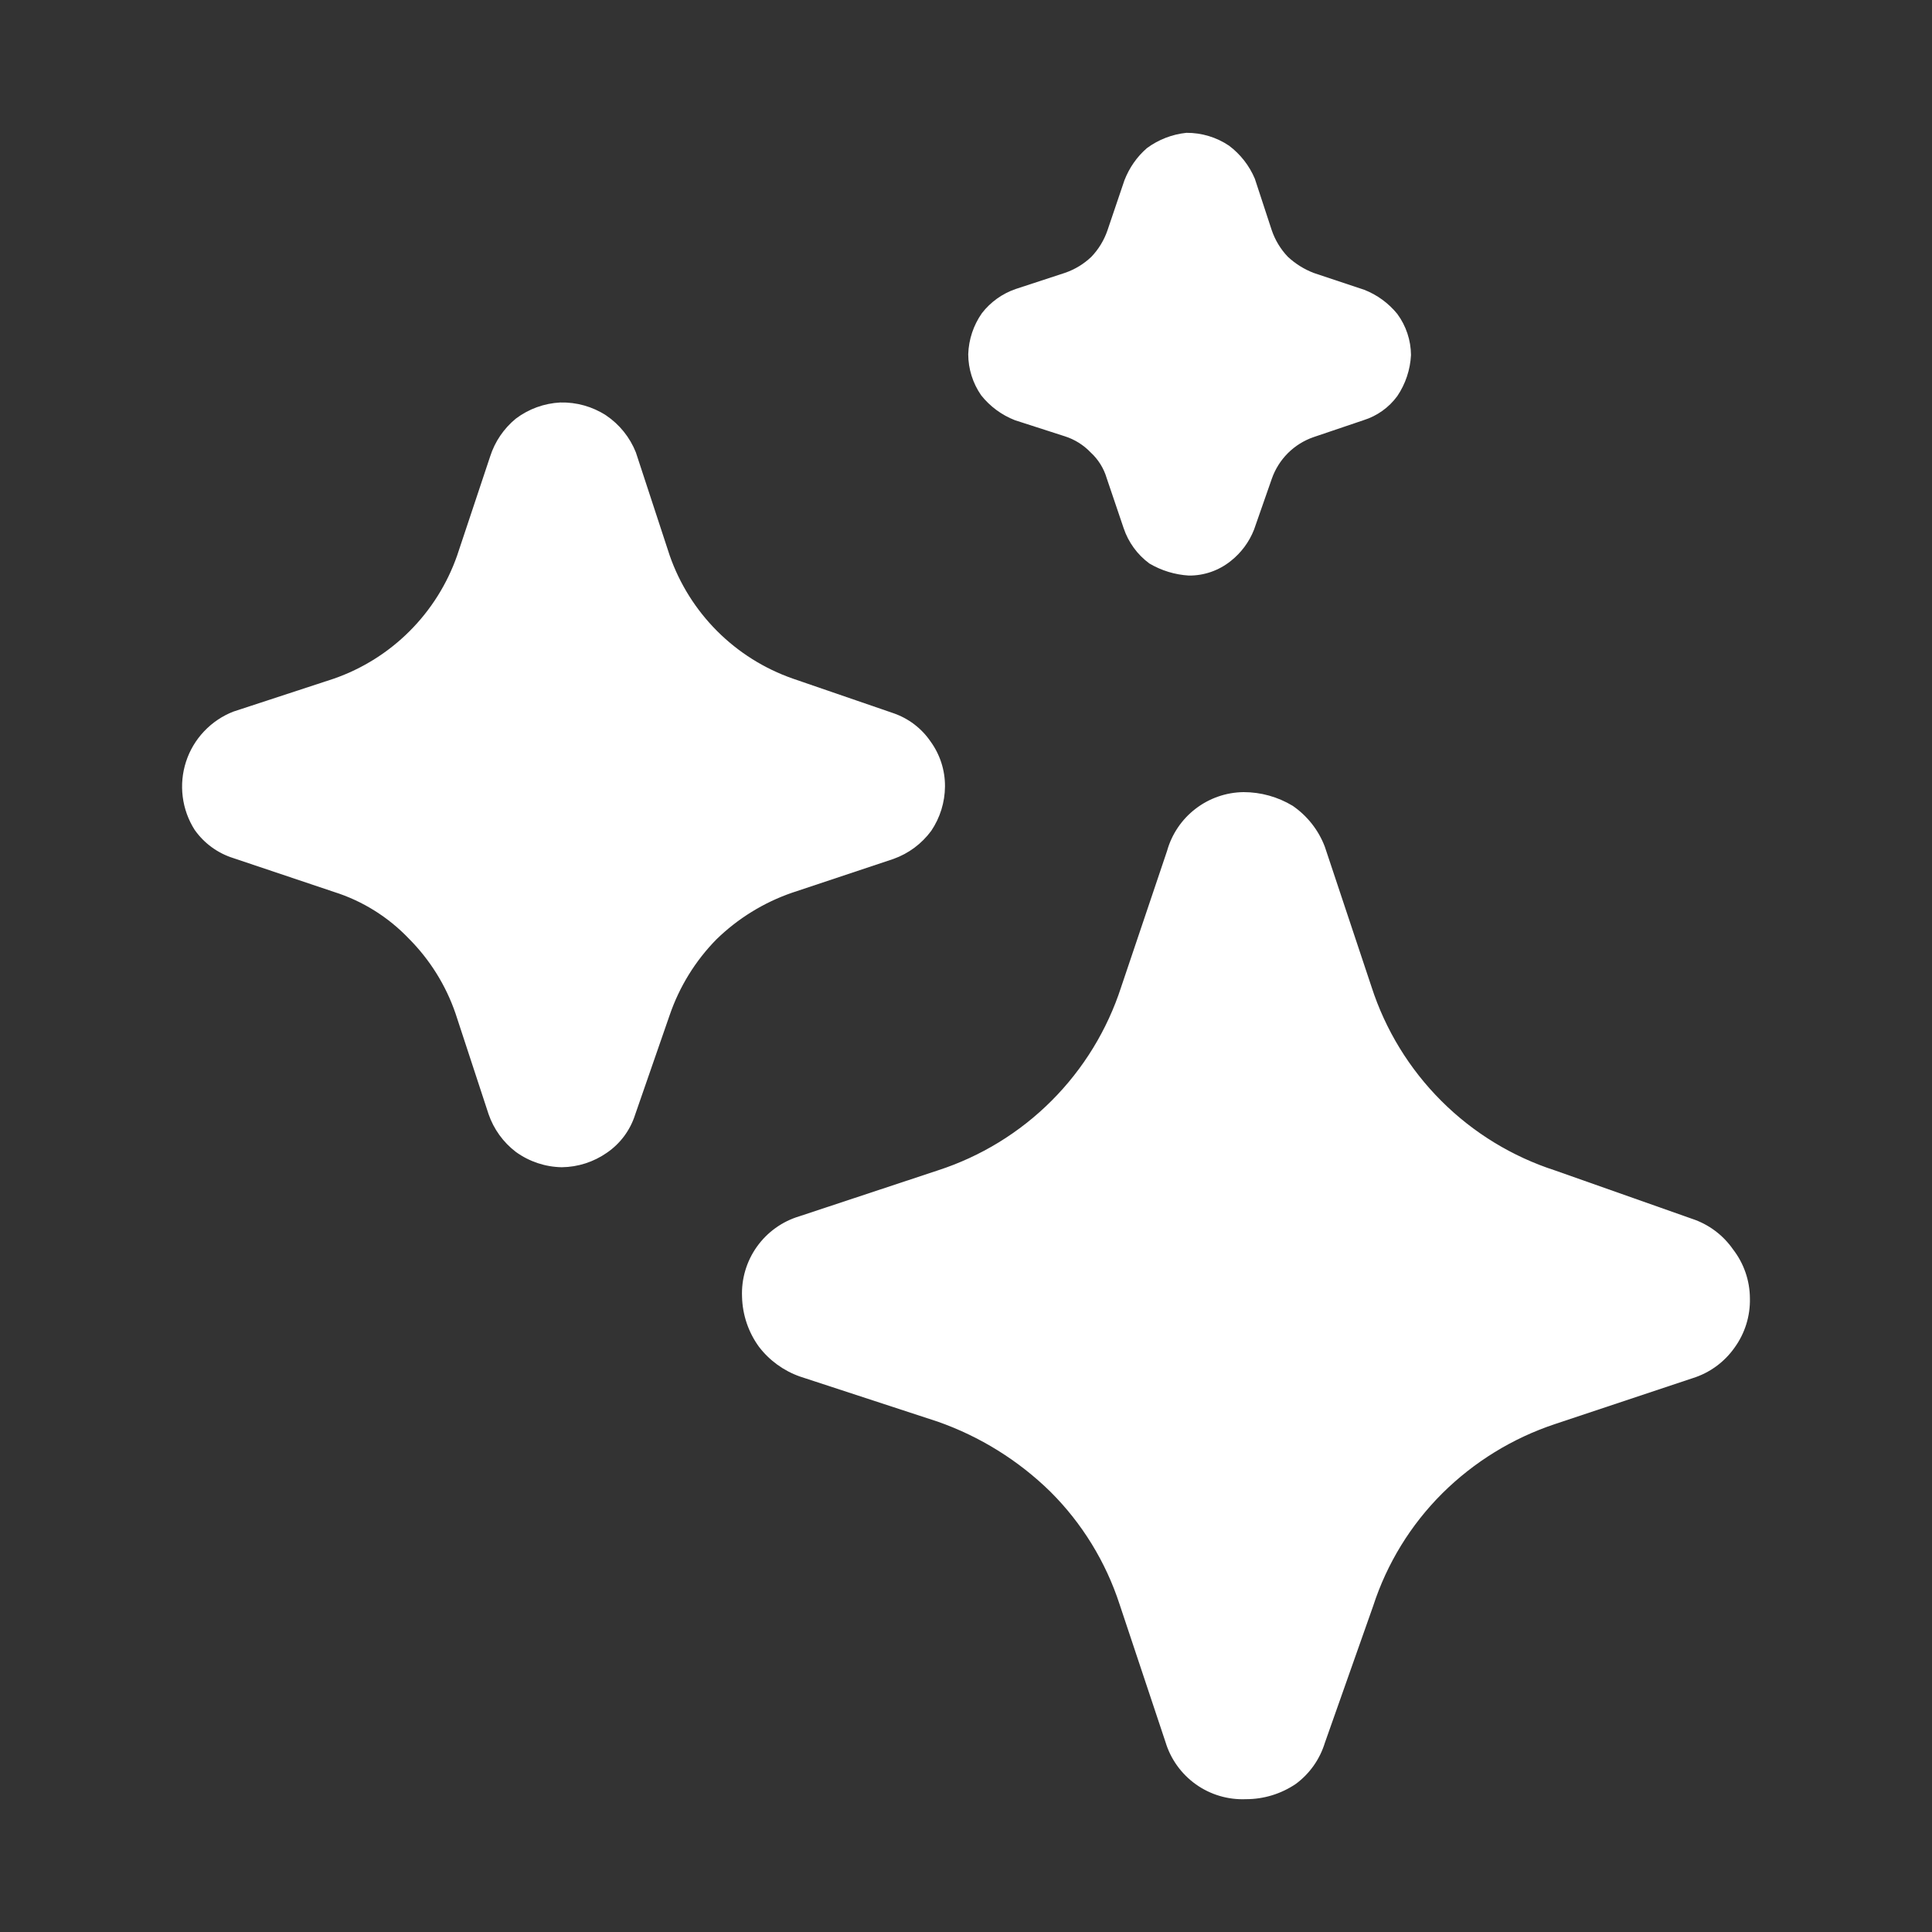 <svg width="64" height="64" viewBox="0 0 64 64" fill="none" xmlns="http://www.w3.org/2000/svg">
<rect x="0" y="0" width="64" height="64" fill="#333333" stroke="none"/>
<path d="M57.968 43.013C57.981 43.596 57.803 44.167 57.461 44.64C57.123 45.121 56.636 45.477 56.074 45.653L51.514 47.173C50.11 47.639 48.832 48.424 47.781 49.466C46.731 50.511 45.945 51.791 45.488 53.2L43.888 57.733C43.721 58.277 43.385 58.754 42.928 59.093C42.44 59.424 41.864 59.601 41.274 59.6C40.683 59.625 40.099 59.453 39.617 59.11C39.134 58.767 38.779 58.273 38.608 57.706L37.088 53.146C36.63 51.738 35.844 50.458 34.794 49.413C33.735 48.376 32.46 47.584 31.061 47.093L26.501 45.6C25.961 45.41 25.488 45.068 25.141 44.613C24.791 44.132 24.596 43.555 24.581 42.96C24.556 42.368 24.728 41.785 25.071 41.302C25.414 40.819 25.907 40.464 26.474 40.293L31.061 38.773C32.483 38.313 33.776 37.523 34.833 36.465C35.89 35.408 36.681 34.115 37.141 32.693L38.661 28.186C38.816 27.632 39.147 27.142 39.604 26.792C40.06 26.441 40.618 26.247 41.194 26.24C41.768 26.24 42.33 26.397 42.821 26.693C43.306 27.026 43.68 27.501 43.888 28.053L45.434 32.693C45.894 34.115 46.685 35.408 47.742 36.465C48.799 37.523 50.092 38.313 51.514 38.773L56.048 40.373C56.599 40.554 57.077 40.91 57.408 41.386C57.769 41.852 57.966 42.424 57.968 43.013ZM31.304 26.053C31.3 26.576 31.142 27.086 30.85 27.52C30.535 27.949 30.099 28.274 29.597 28.453L26.237 29.573C25.296 29.898 24.442 30.426 23.73 31.12C23.034 31.829 22.506 32.686 22.184 33.626L21.037 36.933C20.874 37.443 20.546 37.884 20.104 38.186C19.665 38.492 19.145 38.66 18.61 38.666C18.064 38.657 17.533 38.48 17.09 38.16C16.671 37.841 16.355 37.404 16.184 36.906L15.09 33.573C14.77 32.64 14.241 31.792 13.544 31.093C12.861 30.377 12.008 29.844 11.064 29.546L7.73 28.426C7.213 28.264 6.763 27.936 6.45 27.493C6.238 27.161 6.102 26.785 6.053 26.394C6.003 26.003 6.041 25.605 6.163 25.23C6.285 24.855 6.489 24.512 6.761 24.226C7.032 23.939 7.363 23.716 7.73 23.573L11.064 22.48C12.007 22.15 12.864 21.613 13.57 20.906C14.276 20.2 14.814 19.343 15.144 18.4L16.237 15.12C16.394 14.628 16.691 14.193 17.09 13.866C17.515 13.546 18.026 13.361 18.557 13.333C19.095 13.319 19.625 13.467 20.077 13.76C20.522 14.06 20.866 14.488 21.064 14.986L22.184 18.4C22.513 19.343 23.051 20.2 23.757 20.906C24.464 21.613 25.32 22.15 26.264 22.48L29.597 23.626C30.096 23.798 30.526 24.125 30.824 24.56C31.139 24.993 31.308 25.517 31.304 26.053ZM46.741 11.76C46.717 12.246 46.56 12.716 46.288 13.12C46.01 13.5 45.617 13.78 45.168 13.92L43.514 14.48C43.193 14.591 42.901 14.773 42.661 15.013C42.421 15.254 42.239 15.545 42.128 15.866L41.541 17.546C41.38 17.956 41.113 18.314 40.768 18.586C40.374 18.901 39.885 19.071 39.381 19.066C38.92 19.038 38.472 18.901 38.074 18.666C37.676 18.373 37.378 17.963 37.221 17.493L36.661 15.84C36.565 15.512 36.38 15.217 36.128 14.986C35.893 14.74 35.599 14.556 35.274 14.453L33.621 13.92C33.181 13.748 32.794 13.463 32.501 13.093C32.224 12.693 32.075 12.219 32.074 11.733C32.09 11.245 32.247 10.773 32.528 10.373C32.815 10.003 33.204 9.725 33.648 9.573L35.274 9.04C35.603 8.928 35.903 8.746 36.154 8.506C36.394 8.255 36.576 7.955 36.688 7.626L37.248 5.973C37.408 5.56 37.661 5.194 37.994 4.906C38.377 4.624 38.828 4.449 39.301 4.4C39.804 4.397 40.297 4.545 40.714 4.826C41.09 5.109 41.385 5.486 41.568 5.92L42.128 7.626C42.24 7.955 42.422 8.255 42.661 8.506C42.909 8.737 43.199 8.918 43.514 9.04L45.194 9.6C45.622 9.768 45.998 10.043 46.288 10.4C46.578 10.794 46.737 11.27 46.741 11.76Z" fill="white"/>
</svg>
